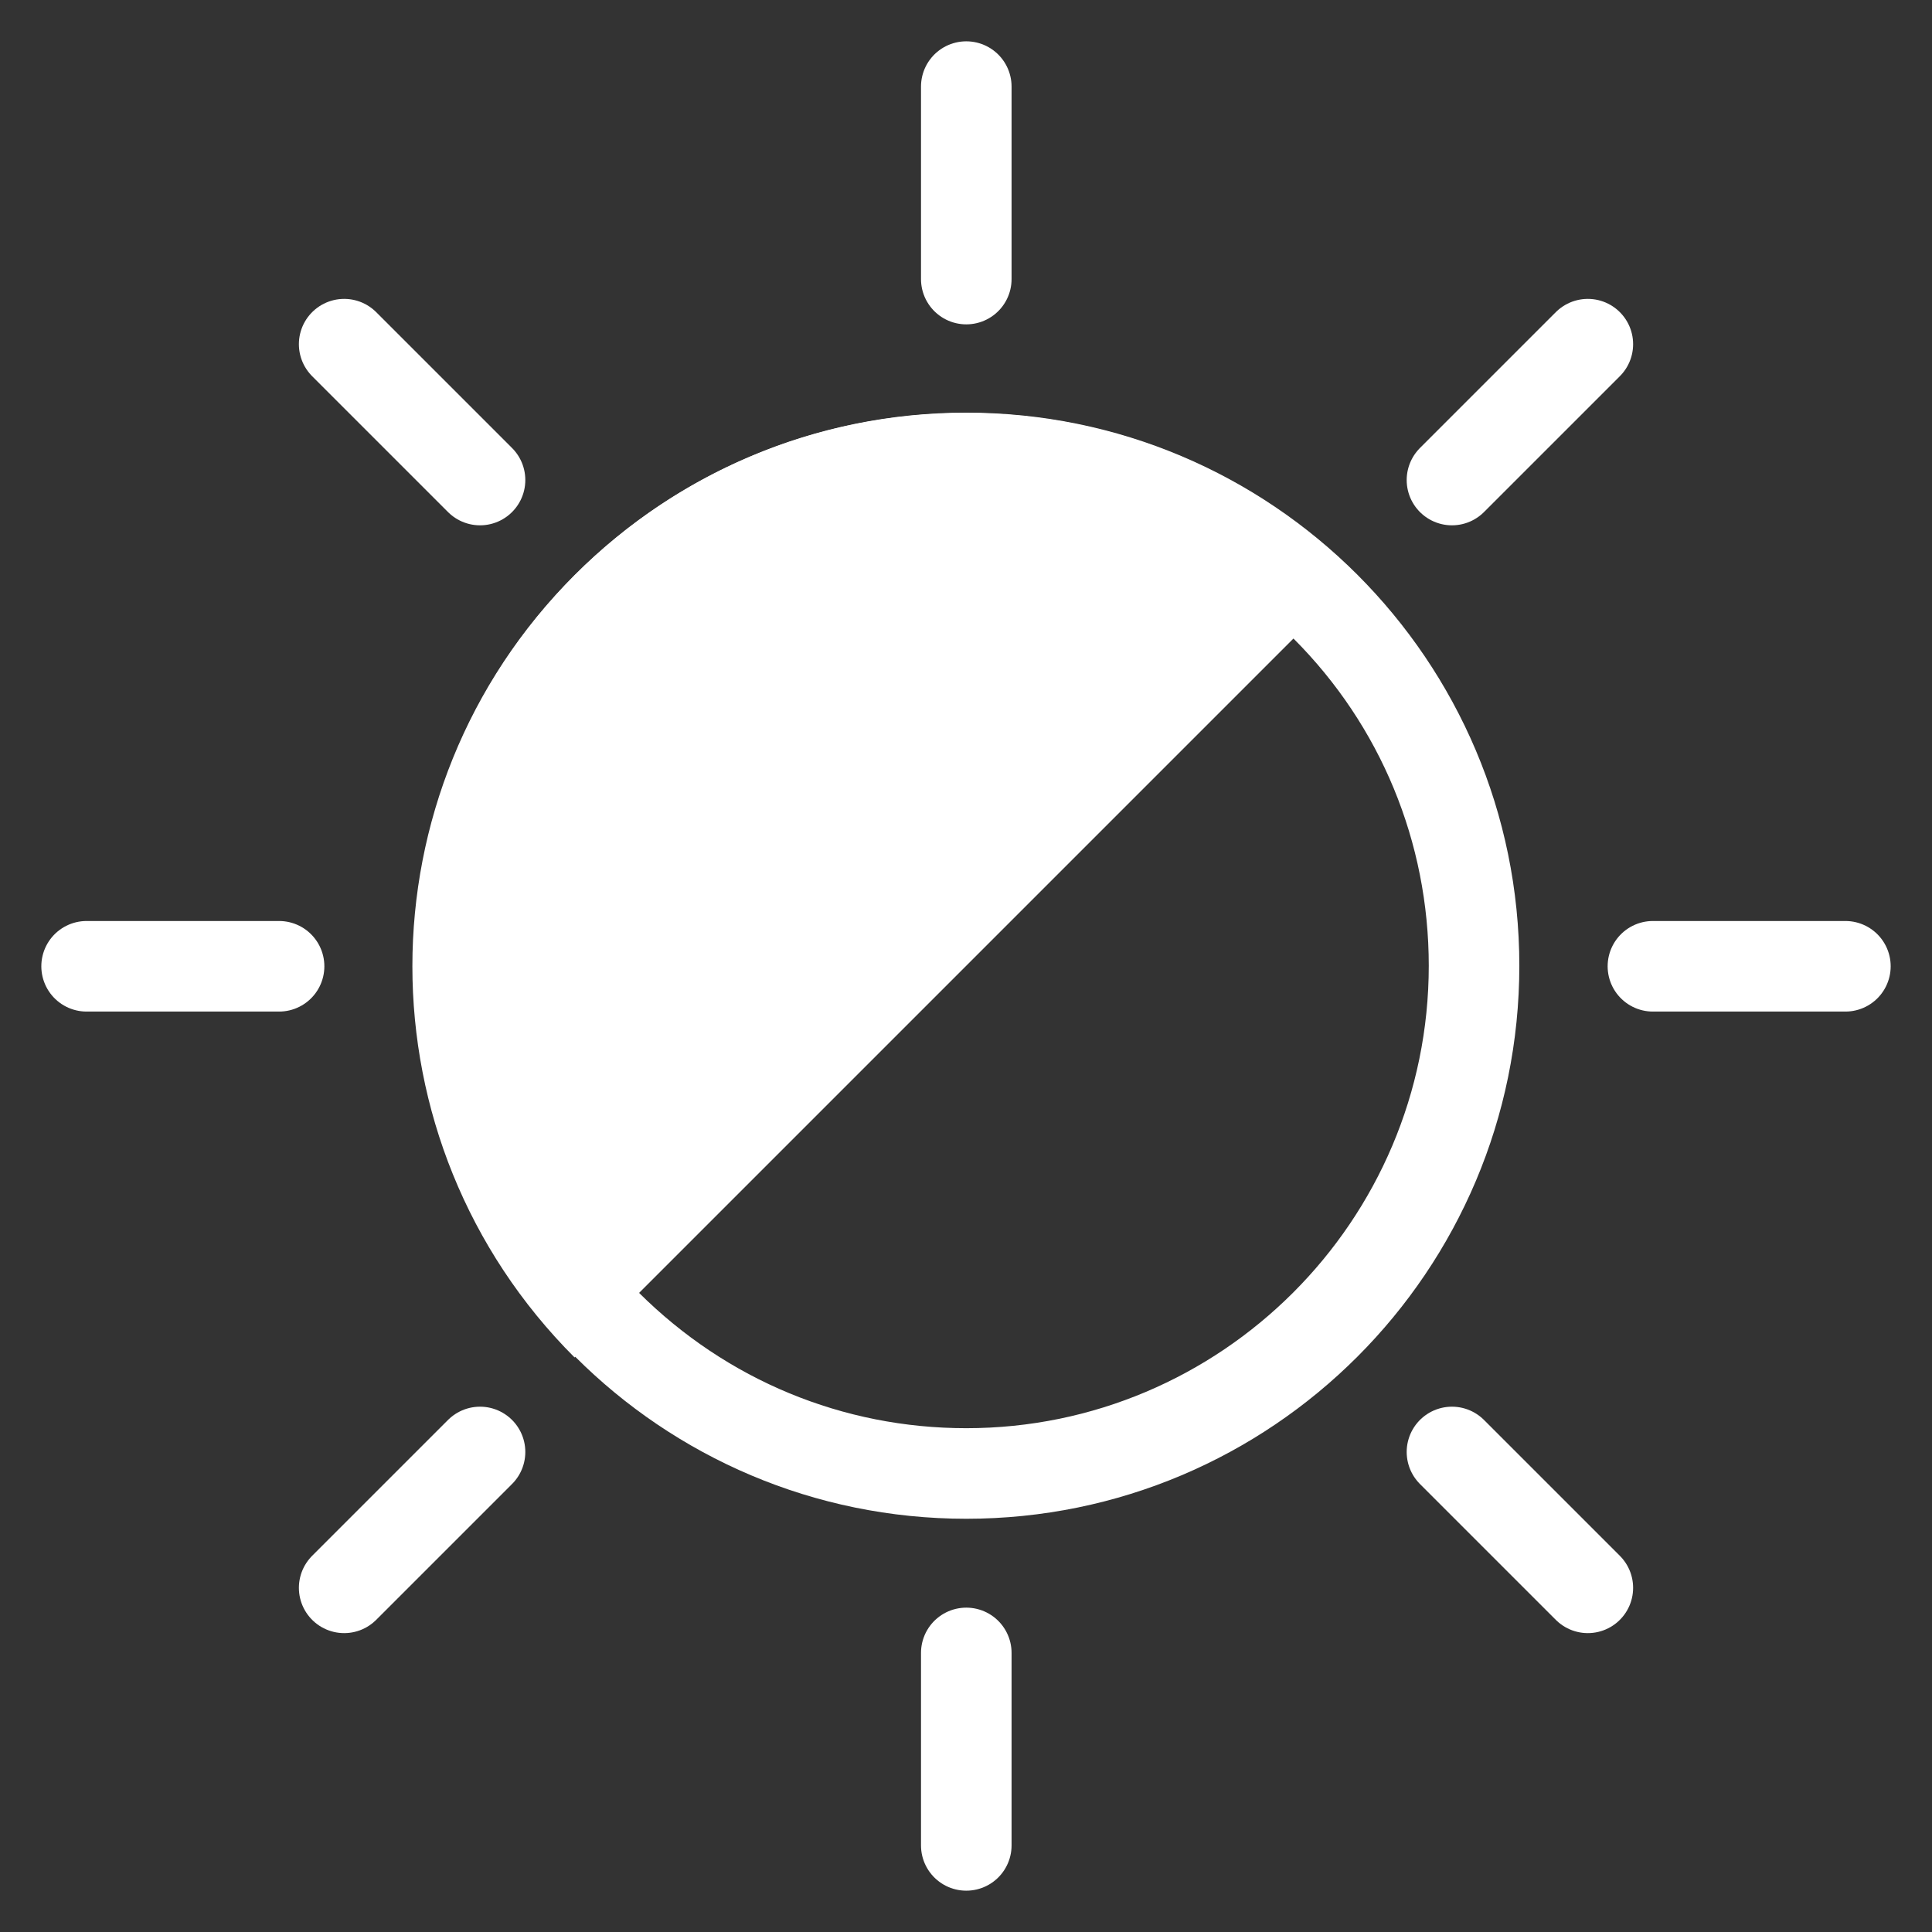 <?xml version="1.0" encoding="UTF-8"?><svg id="UV" xmlns="http://www.w3.org/2000/svg" viewBox="0 0 34.13 34.13"><rect x="0" y="0" width="34.13" height="34.13" fill="#333333" stroke="none"/><defs><style>.cls-1{fill:#fff;}.cls-2{fill:none;stroke:#fff;stroke-linecap:round;stroke-miterlimit:10;stroke-width:1.6px;}</style></defs><line class="cls-2" x1="17.07" y1="1.53" x2="17.07" y2="4.93"/><line class="cls-2" x1="17.07" y1="29.2" x2="17.07" y2="32.6"/><line class="cls-2" x1="28.05" y1="6.08" x2="25.65" y2="8.48"/><line class="cls-2" x1="8.48" y1="25.65" x2="6.08" y2="28.05"/><line class="cls-2" x1="32.6" y1="17.07" x2="29.2" y2="17.07"/><line class="cls-2" x1="4.93" y1="17.07" x2="1.53" y2="17.07"/><line class="cls-2" x1="28.05" y1="28.05" x2="25.65" y2="25.65"/><line class="cls-2" x1="8.48" y1="8.48" x2="6.08" y2="6.08"/><path class="cls-1" d="M17.07,8.89h0c2.18,0,4.24.85,5.78,2.39,1.54,1.54,2.39,3.6,2.39,5.78,0,4.51-3.67,8.17-8.17,8.17-2.18,0-4.23-.85-5.78-2.39-1.54-1.54-2.39-3.6-2.39-5.78,0-4.51,3.67-8.17,8.17-8.17M17.07,7.29c-5.4,0-9.77,4.38-9.77,9.77,0,5.4,4.38,9.77,9.77,9.77,5.4,0,9.77-4.38,9.77-9.77,0-5.4-4.38-9.77-9.77-9.77h0Z"/><path class="cls-1" d="M10.15,23.98c-3.82-3.82-3.82-10,0-13.82,3.82-3.82,10-3.82,13.82,0l-13.82,13.82Z"/></svg>